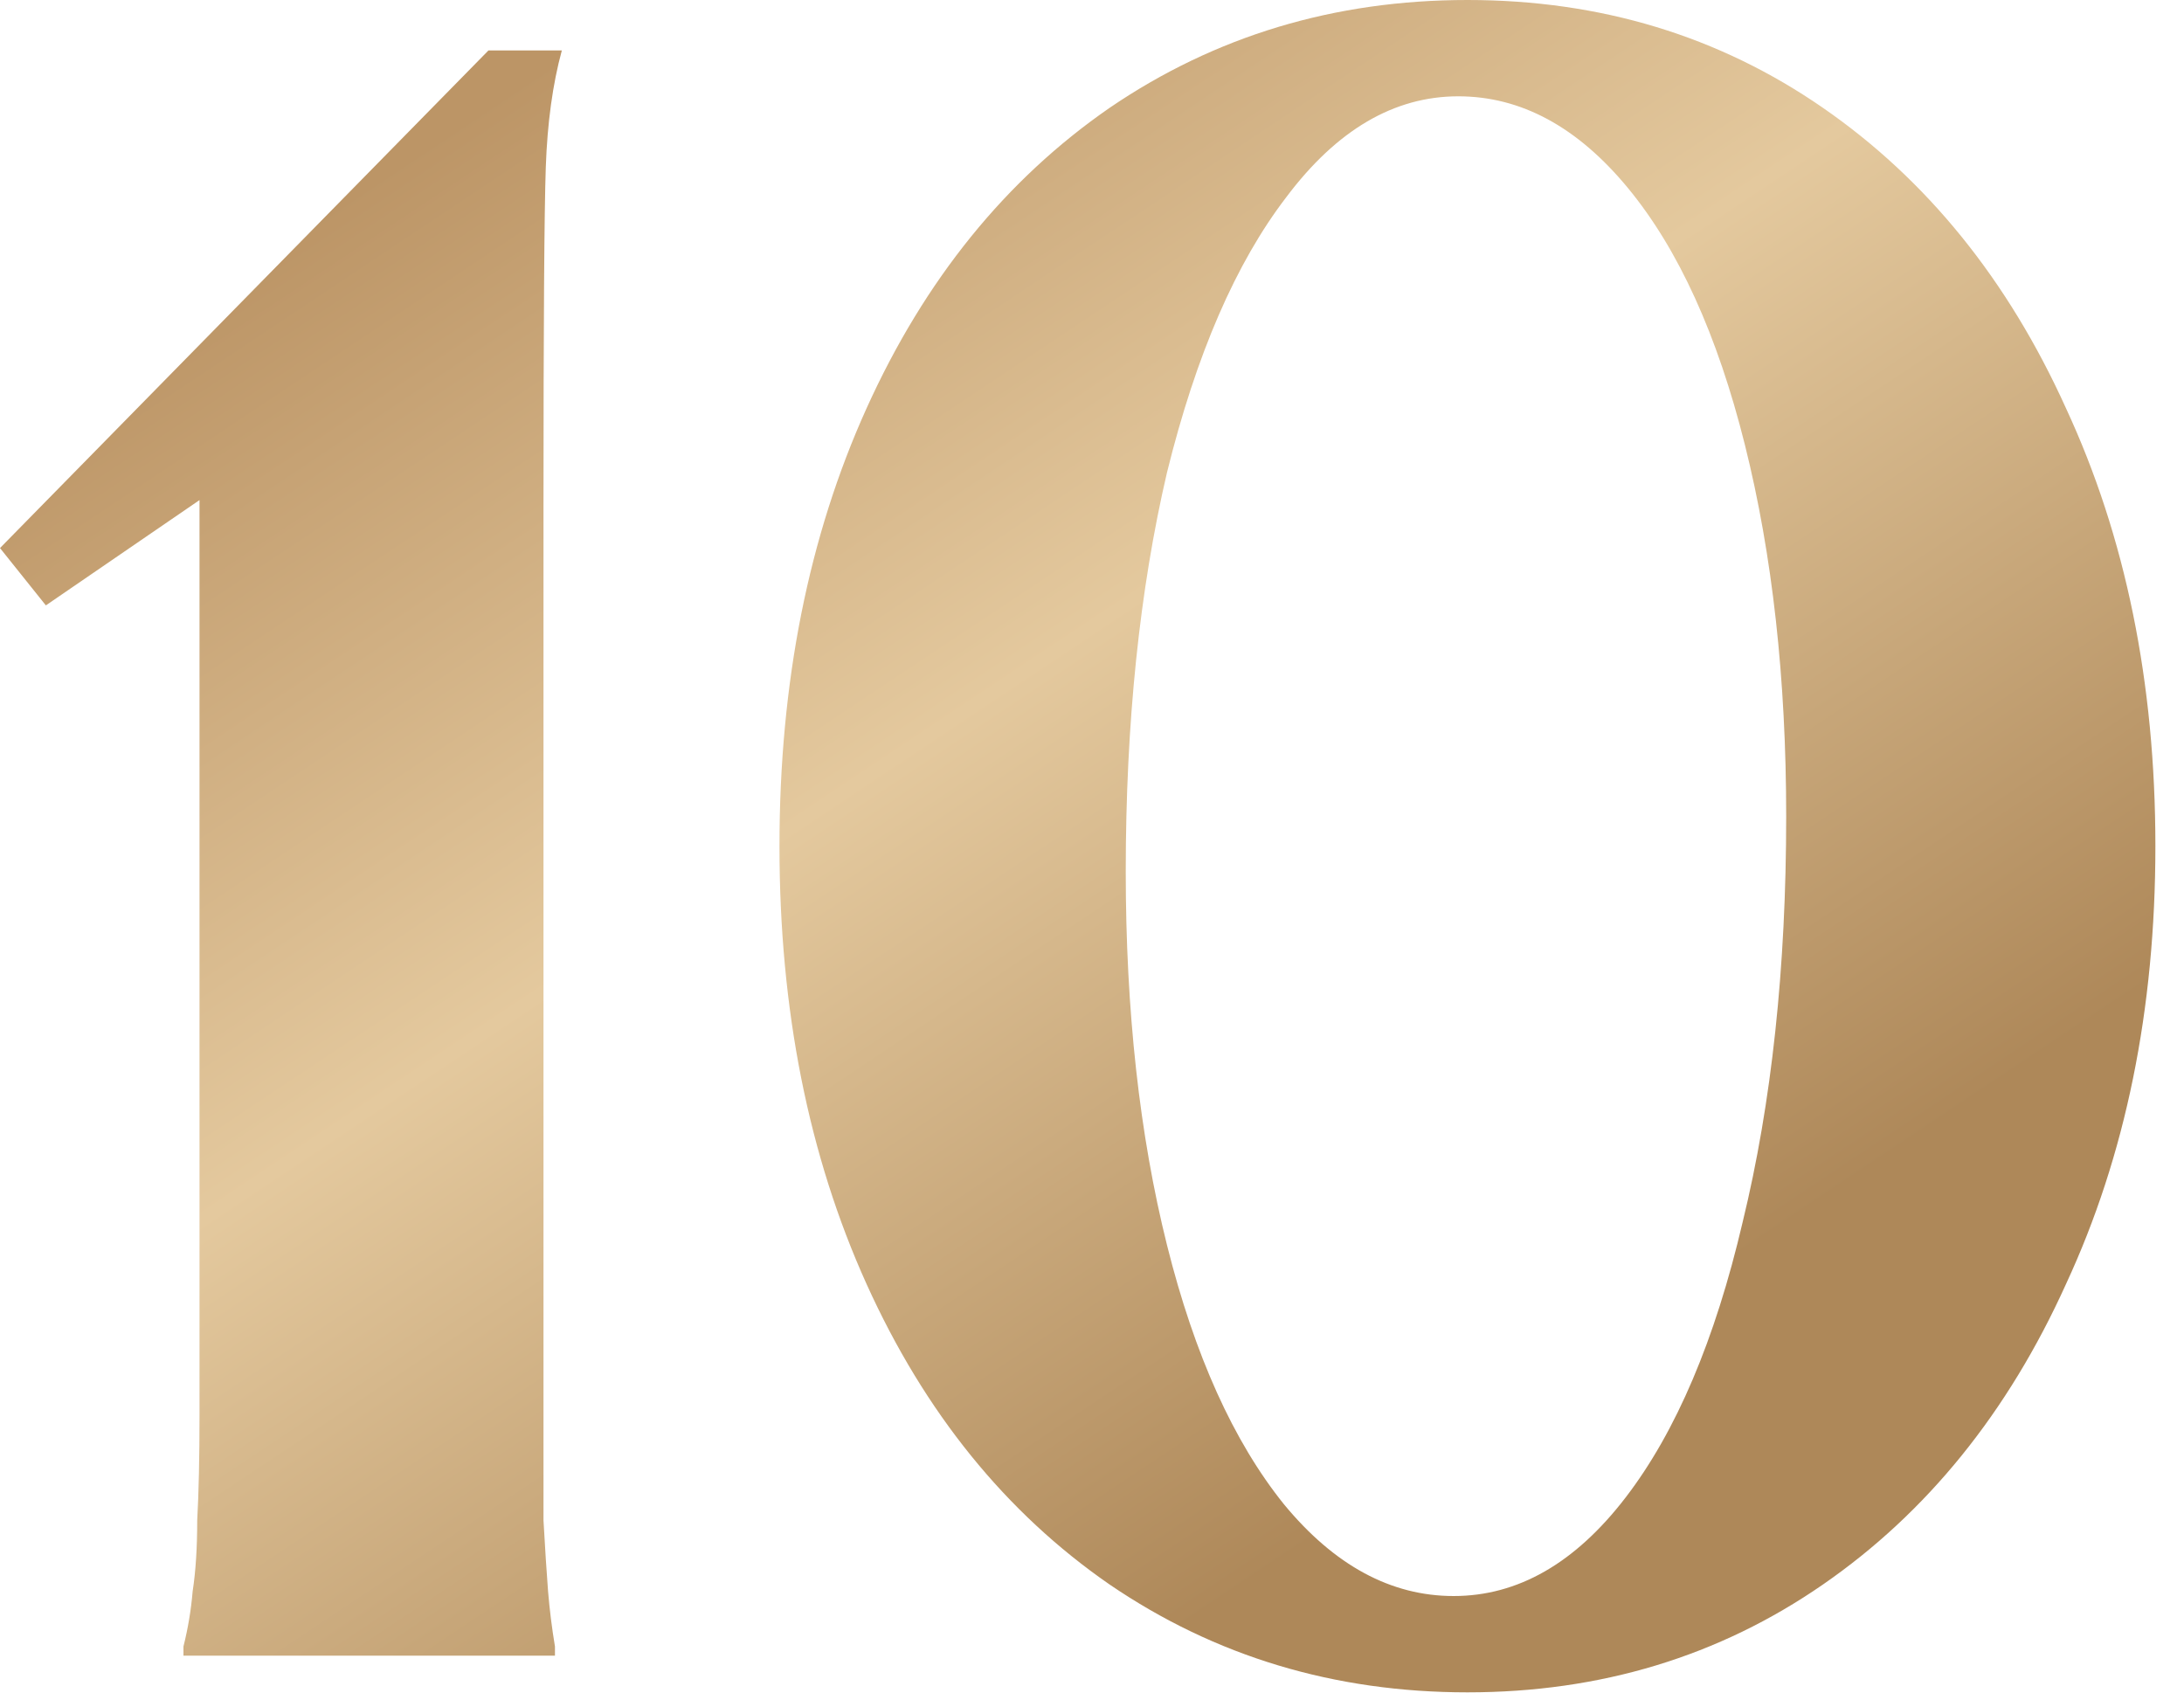 <?xml version="1.0" encoding="UTF-8"?> <svg xmlns="http://www.w3.org/2000/svg" width="40" height="31" viewBox="0 0 40 31" fill="none"><path d="M8.946 0.924H10.29C10.122 1.54 10.024 2.254 9.996 3.066C9.968 3.878 9.954 5.964 9.954 9.324V25.914C9.954 26.698 9.954 27.342 9.954 27.846C9.982 28.35 10.01 28.784 10.038 29.148C10.066 29.484 10.108 29.82 10.164 30.156V30.324H3.36V30.156C3.444 29.82 3.5 29.484 3.528 29.148C3.584 28.784 3.612 28.35 3.612 27.846C3.64 27.342 3.654 26.698 3.654 25.914V8.526H4.578L0.84 11.088L0 10.038L8.946 0.924ZM26.876 30.996C24.44 30.996 22.256 30.338 20.324 29.022C18.42 27.706 16.936 25.872 15.872 23.52C14.808 21.168 14.276 18.494 14.276 15.498C14.276 12.502 14.808 9.828 15.872 7.476C16.936 5.124 18.42 3.29 20.324 1.974C22.256 0.658 24.44 0 26.876 0C29.312 0 31.482 0.658 33.386 1.974C35.29 3.29 36.774 5.124 37.838 7.476C38.93 9.828 39.476 12.502 39.476 15.498C39.476 18.494 38.93 21.168 37.838 23.52C36.774 25.872 35.29 27.706 33.386 29.022C31.482 30.338 29.312 30.996 26.876 30.996ZM26.624 29.232C27.8 29.232 28.85 28.63 29.774 27.426C30.698 26.222 31.412 24.542 31.916 22.386C32.448 20.202 32.714 17.724 32.714 14.952C32.714 12.432 32.462 10.164 31.958 8.148C31.454 6.132 30.74 4.564 29.816 3.444C28.892 2.324 27.856 1.764 26.708 1.764C25.532 1.764 24.482 2.38 23.558 3.612C22.634 4.816 21.906 6.496 21.374 8.652C20.87 10.808 20.618 13.244 20.618 15.96C20.618 18.508 20.87 20.79 21.374 22.806C21.878 24.822 22.592 26.404 23.516 27.552C24.44 28.672 25.476 29.232 26.624 29.232Z" fill="url(#paint0_linear_7511_196)"></path><defs><linearGradient id="paint0_linear_7511_196" x1="15.82" y1="-7.676" x2="34.927" y2="21.005" gradientUnits="userSpaceOnUse"><stop offset="0.12" stop-color="#BC9566"></stop><stop offset="0.53" stop-color="#E4C99E"></stop><stop offset="1" stop-color="#AE8859"></stop></linearGradient></defs></svg> 